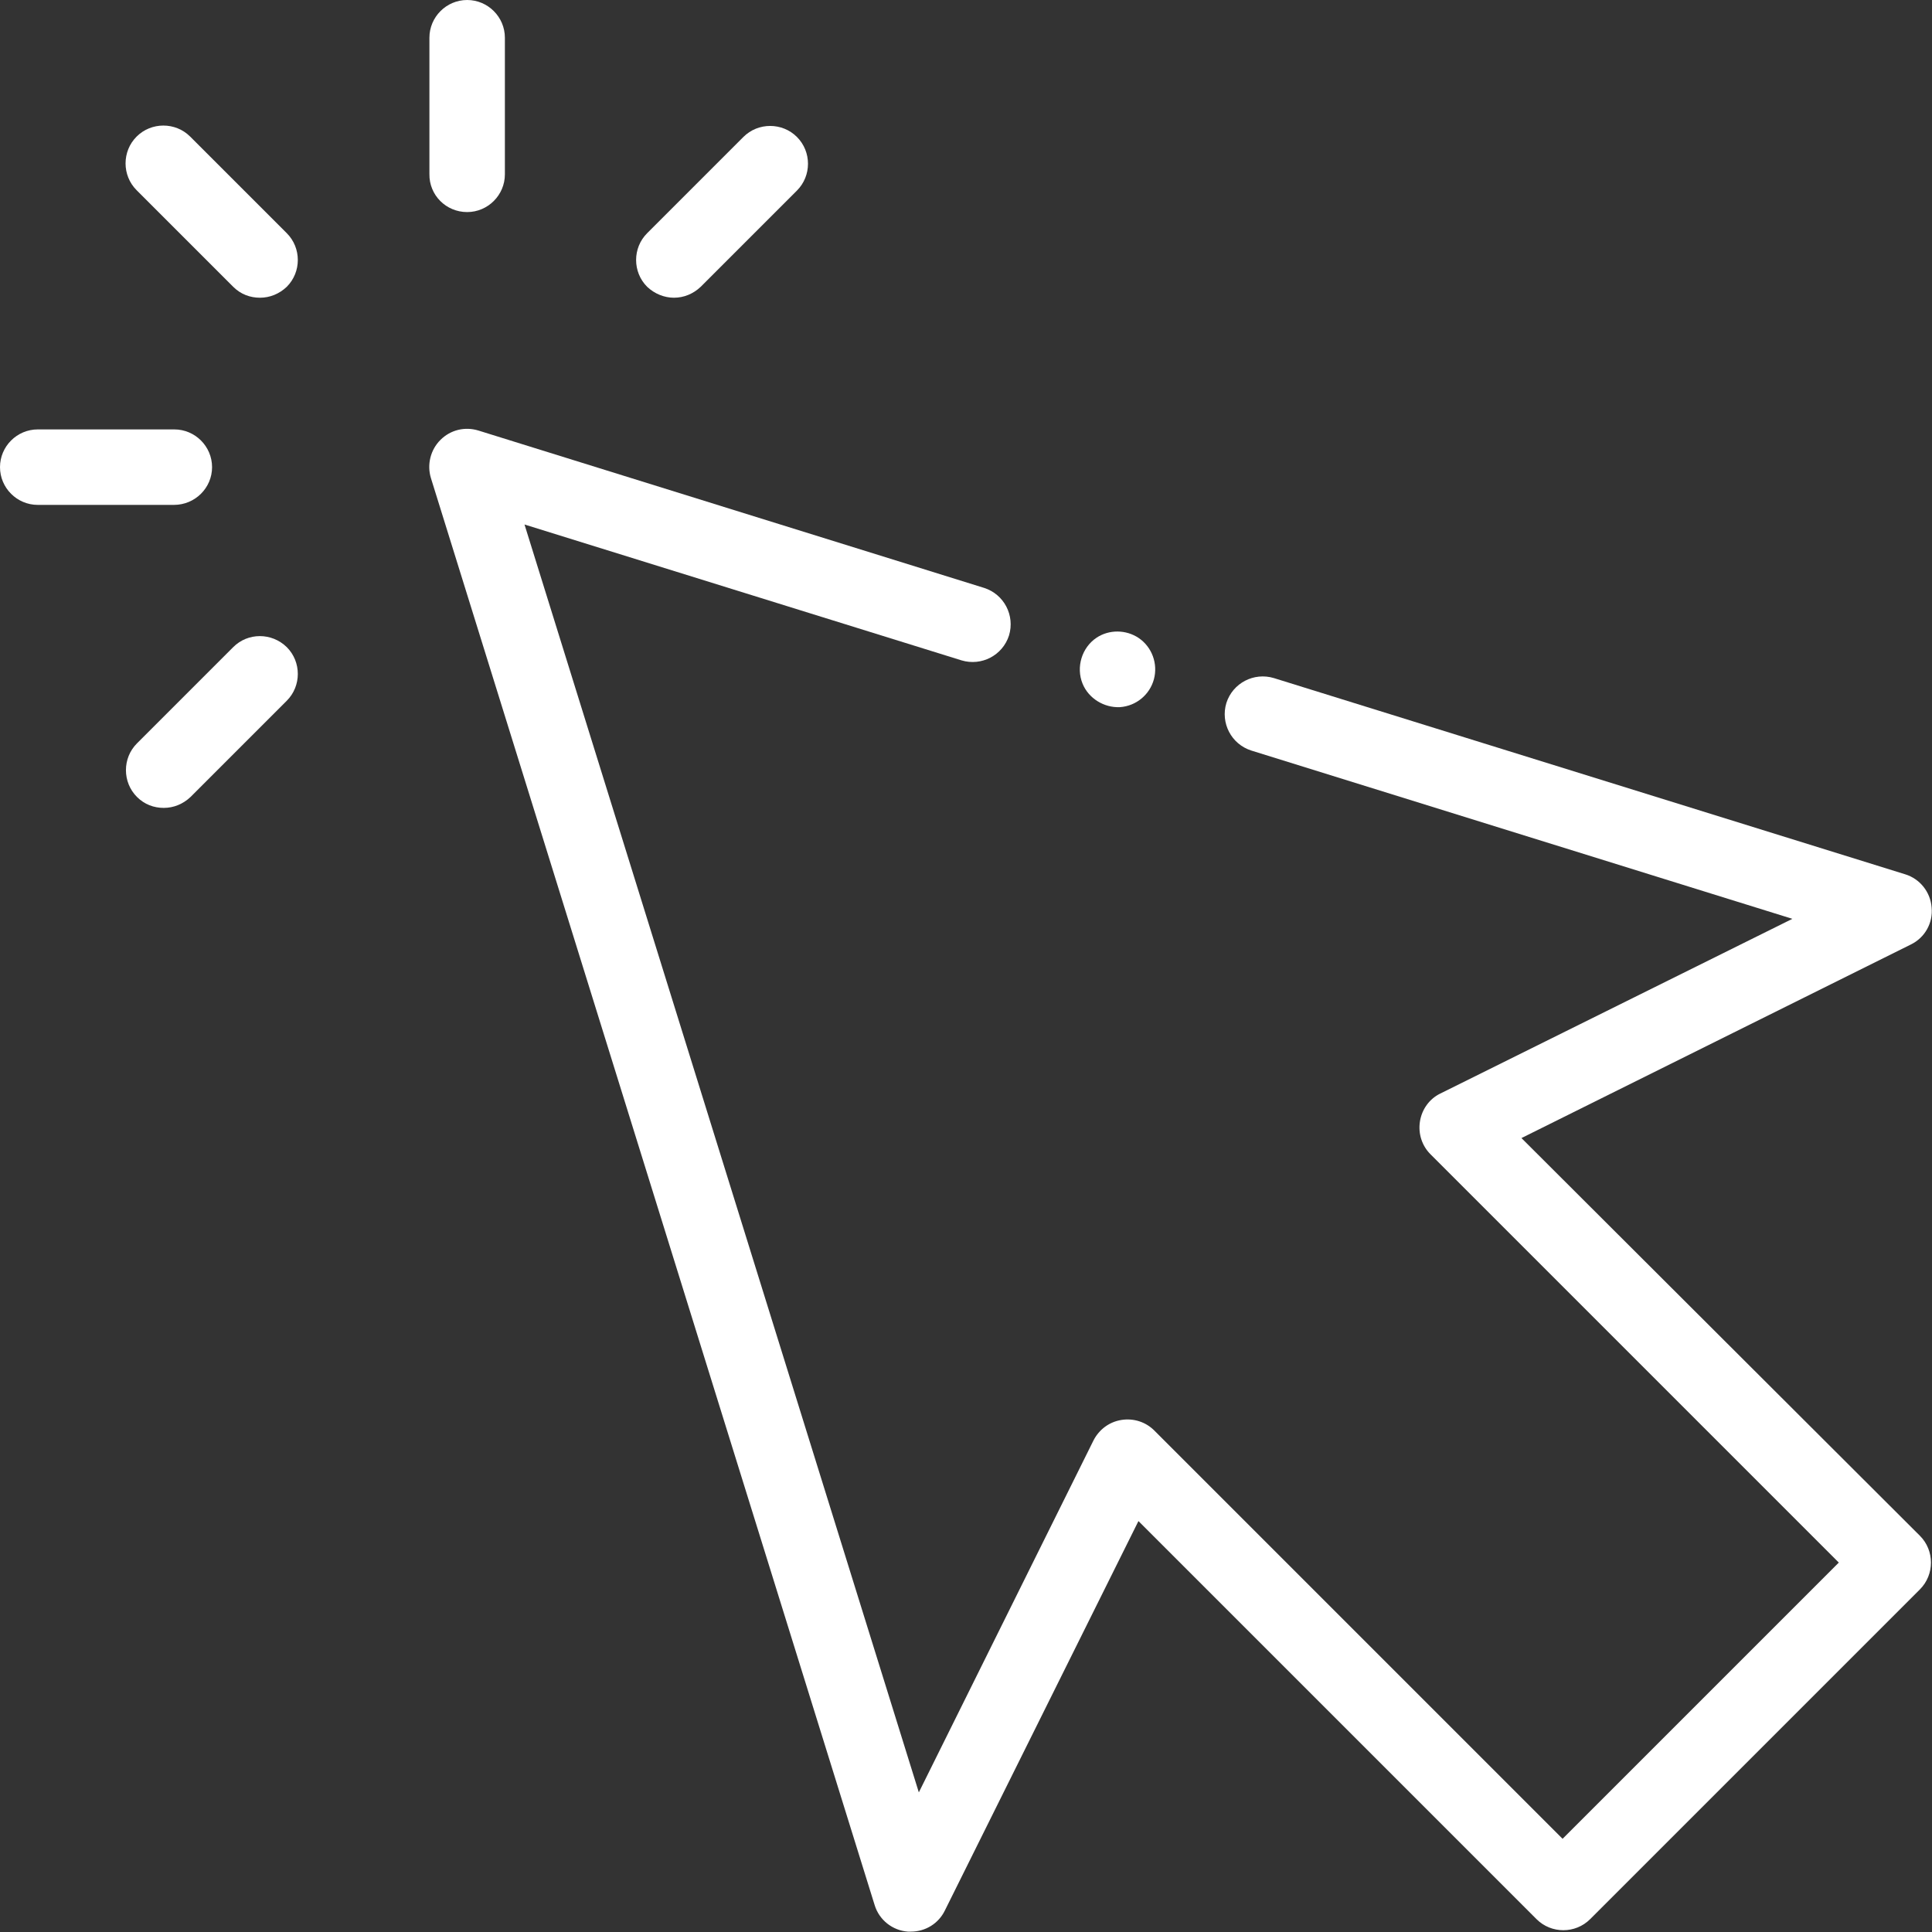 <?xml version="1.0" encoding="utf-8"?>
<!-- Generator: Adobe Illustrator 28.1.0, SVG Export Plug-In . SVG Version: 6.00 Build 0)  -->
<svg version="1.1" id="Warstwa_1" xmlns="http://www.w3.org/2000/svg" xmlns:xlink="http://www.w3.org/1999/xlink" x="0px" y="0px"
	 viewBox="0 0 512 512" style="enable-background:new 0 0 512 512;" xml:space="preserve">
<rect x="0" y="0" width="512" height="512" fill="#333333" stroke="none"/>
<style type="text/css">
	.st0{fill:#FFFFFF;}
</style>
<path class="st0" d="M403.2,301.6l103.2-51.3c3.7-1.8,5.9-5.7,5.5-9.8c-0.3-4.1-3.1-7.6-7-8.8l-167.3-52c-5.3-1.6-10.9,1.3-12.6,6.6
	c-1.6,5.3,1.3,10.9,6.6,12.6l143.4,44.6l-93.3,46.3c-2.9,1.4-4.9,4.2-5.4,7.4c-0.5,3.2,0.5,6.4,2.8,8.7l108.2,108.2l-73.2,73.2
	L305.9,379.1c-2.3-2.3-5.5-3.3-8.7-2.8c-3.2,0.5-5.9,2.5-7.4,5.4l-46.3,93.3L139,139l115.8,36c5.3,1.6,10.9-1.3,12.6-6.6
	c1.6-5.3-1.3-10.9-6.6-12.6l-134-41.7c-3.6-1.1-7.4-0.2-10.1,2.5c-2.6,2.6-3.6,6.5-2.5,10.1l117.6,378.2c1.2,3.9,4.7,6.7,8.8,7
	c0.3,0,0.5,0,0.8,0c3.8,0,7.3-2.1,9-5.6l51.3-103.2l105.5,105.5c3.9,3.9,10.3,3.9,14.2,0l87.4-87.4c3.9-3.9,3.9-10.3,0-14.2
	L403.2,301.6z"/>
<path class="st0" d="M50.4,36.2c-3.9-3.9-10.3-3.9-14.2,0c-3.9,3.9-3.9,10.3,0,14.2L61.8,76c2,2,4.5,2.9,7.1,2.9
	c2.6,0,5.1-1,7.1-2.9c3.9-3.9,3.9-10.3,0-14.2L50.4,36.2z"/>
<path class="st0" d="M178.6,78.9c2.6,0,5.1-1,7.1-2.9l25.5-25.5c3.9-3.9,3.9-10.3,0-14.2c-3.9-3.9-10.3-3.9-14.2,0l-25.5,25.5
	c-3.9,3.9-3.9,10.3,0,14.2C173.5,77.9,176.1,78.9,178.6,78.9z"/>
<path class="st0" d="M61.8,171.5l-25.5,25.5c-3.9,3.9-3.9,10.3,0,14.2c2,2,4.5,2.9,7.1,2.9s5.1-1,7.1-2.9L76,185.7
	c3.9-3.9,3.9-10.3,0-14.2C72,167.6,65.7,167.6,61.8,171.5z"/>
<path class="st0" d="M123.8,56.2c5.5,0,10-4.5,10-10V10c0-5.5-4.5-10-10-10s-10,4.5-10,10v36.1C113.7,51.7,118.2,56.2,123.8,56.2z"
	/>
<path class="st0" d="M56.2,123.8c0-5.5-4.5-10-10-10H10c-5.5,0-10,4.5-10,10s4.5,10,10,10h36.1C51.7,133.8,56.2,129.3,56.2,123.8z"
	/>
<path class="st0" d="M286.9,181.2c1.6,3.9,5.7,6.4,9.9,6.2c4.3-0.3,7.9-3.3,9-7.4c1.1-4.1-0.5-8.5-4-10.9c-3.4-2.3-7.9-2.3-11.2-0.1
	C286.7,171.6,285.1,176.8,286.9,181.2z"/>
</svg>
